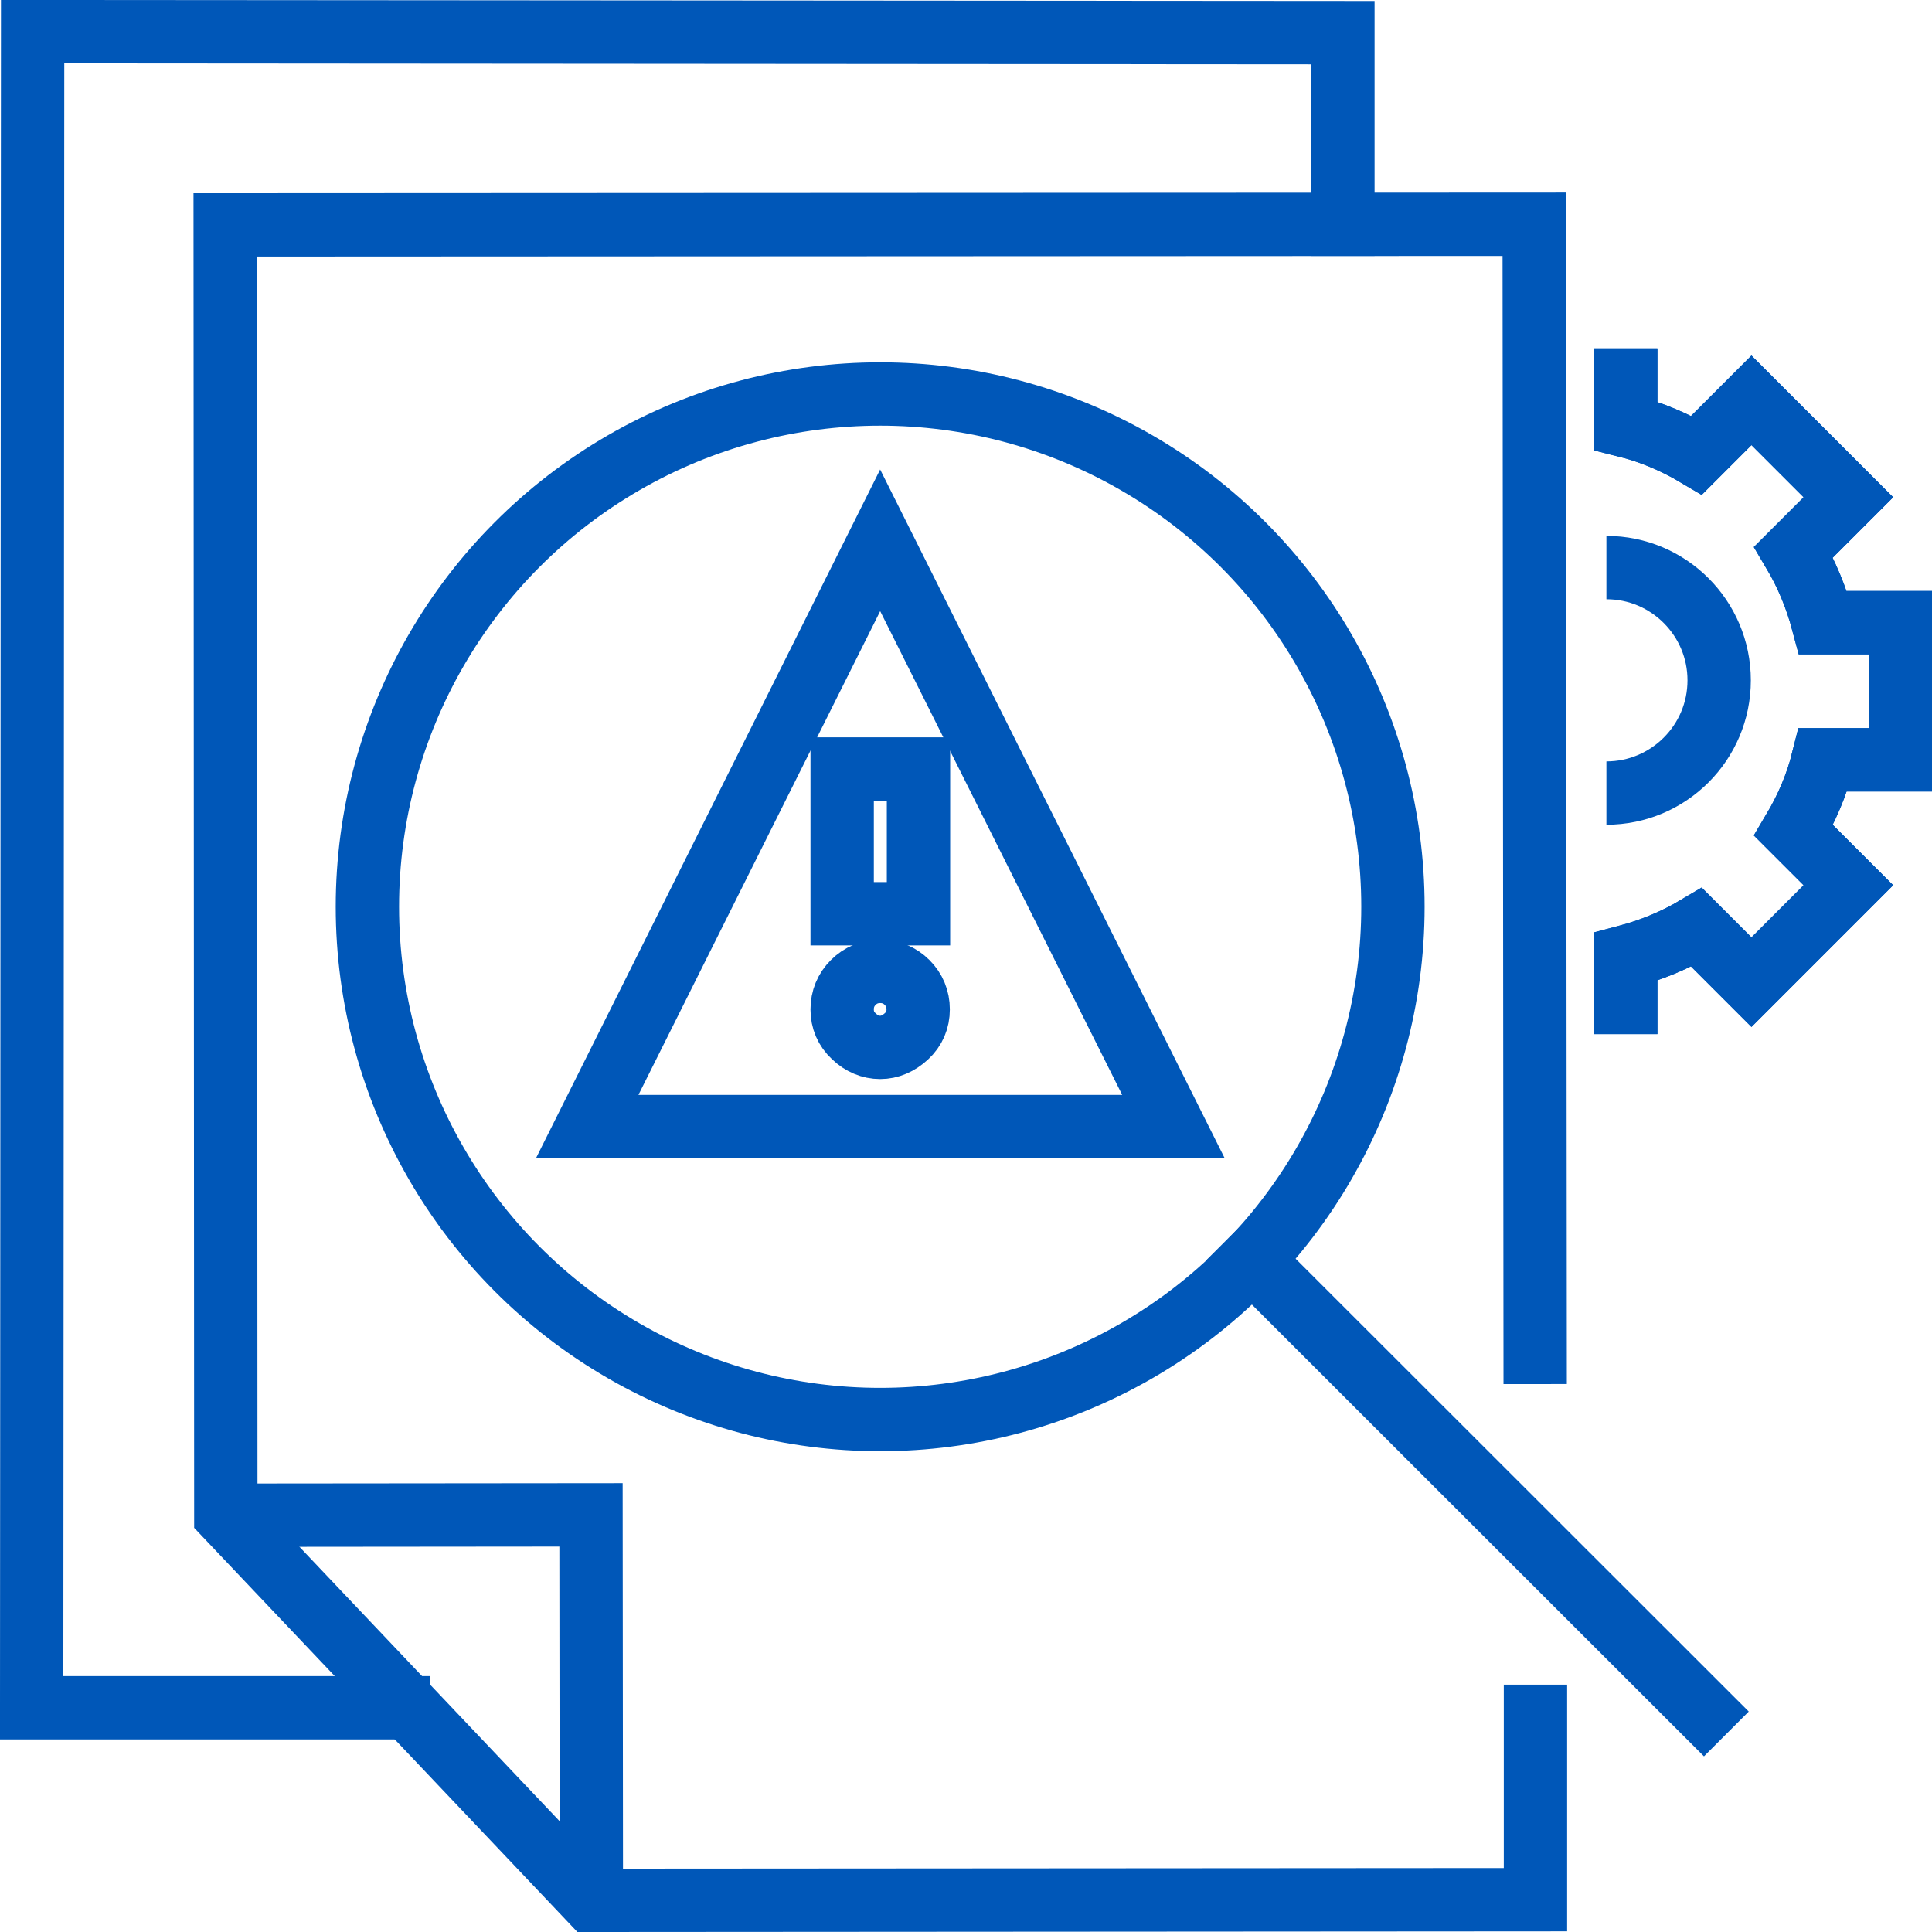 <?xml version="1.0" encoding="UTF-8"?><svg xmlns="http://www.w3.org/2000/svg" id="Layer_2686bdfc970948" data-name="Layer 2" viewBox="0 0 61 61" aria-hidden="true" width="61px" height="61px">
  <defs><linearGradient class="cerosgradient" data-cerosgradient="true" id="CerosGradient_id82a1b39a1" gradientUnits="userSpaceOnUse" x1="50%" y1="100%" x2="50%" y2="0%"><stop offset="0%" stop-color="#d1d1d1"/><stop offset="100%" stop-color="#d1d1d1"/></linearGradient><linearGradient/>
    <style>
      .cls-1-686bdfc970948, .cls-2-686bdfc970948{
        fill: none;
        stroke: #0057b8;
        stroke-miterlimit: 10;
        stroke-width: 2px;
      }

      .cls-2-686bdfc970948{
        stroke-linecap: square;
      }
    </style>
  </defs>
  <g id="Layer_1-2686bdfc970948" data-name="Layer 1">
    <g>
      <g>
        <polyline class="cls-2-686bdfc970948" points="48.47 42.7 48.44 7.08 7.11 7.1 7.13 47.84 18.66 60 48.48 59.98 48.48 54.19"/>
        <polyline class="cls-2-686bdfc970948" points="7.71 47.84 18.66 47.83 18.67 59.09"/>
        <polyline class="cls-2-686bdfc970948" points="12.58 53.92 1 53.92 1.03 1 42.4 1.03 42.4 7.08"/>
        <circle class="cls-2-686bdfc970948" cx="27.79" cy="28.63" r="16.19"/>
        <g>
          <polygon class="cls-1-686bdfc970948" points="27.79 17.06 18.54 35.57 37.05 35.57 27.79 17.06"/>
          <g>
            <path class="cls-1-686bdfc970948" d="M27.79,30.67c.33,0,.62.12.85.35.23.23.35.52.35.85s-.12.62-.37.85c-.25.23-.53.35-.83.35s-.59-.12-.83-.35c-.25-.23-.37-.52-.37-.85s.12-.62.35-.85c.23-.23.52-.35.85-.35Z"/>
            <rect class="cls-1-686bdfc970948" x="26.59" y="24.28" width="2.41" height="4.57"/>
          </g>
        </g>
      </g>
      <line class="cls-2-686bdfc970948" x1="53.8" y1="54.04" x2="39.52" y2="39.77"/>
      <g>
        <g>
          <path id="a686bdfc970948" class="cls-1-686bdfc970948" d="M51.33,11v2.44c.8.2,1.55.52,2.24.93l1.73-1.73,3.06,3.06-1.73,1.73c.41.69.72,1.44.93,2.23h2.44v4.33h-2.44c-.2.8-.52,1.54-.93,2.23l1.73,1.73-3.06,3.06-1.73-1.73c-.69.41-1.44.72-2.24.93v2.44"/>
          <path id="a-2686bdfc970948" data-name="a" class="cls-1-686bdfc970948" d="M51.33,11v2.44c.8.2,1.55.52,2.24.93l1.73-1.73,3.06,3.06-1.73,1.73c.41.69.72,1.44.93,2.23h2.44v4.33h-2.44c-.2.8-.52,1.54-.93,2.23l1.73,1.73-3.06,3.06-1.73-1.73c-.69.41-1.44.72-2.24.93v2.44"/>
        </g>
        <path class="cls-1-686bdfc970948" d="M50.72,25.04c1.96,0,3.56-1.59,3.56-3.56,0-1.96-1.59-3.56-3.56-3.56"/>
      </g>
    </g>
  </g>
</svg>
